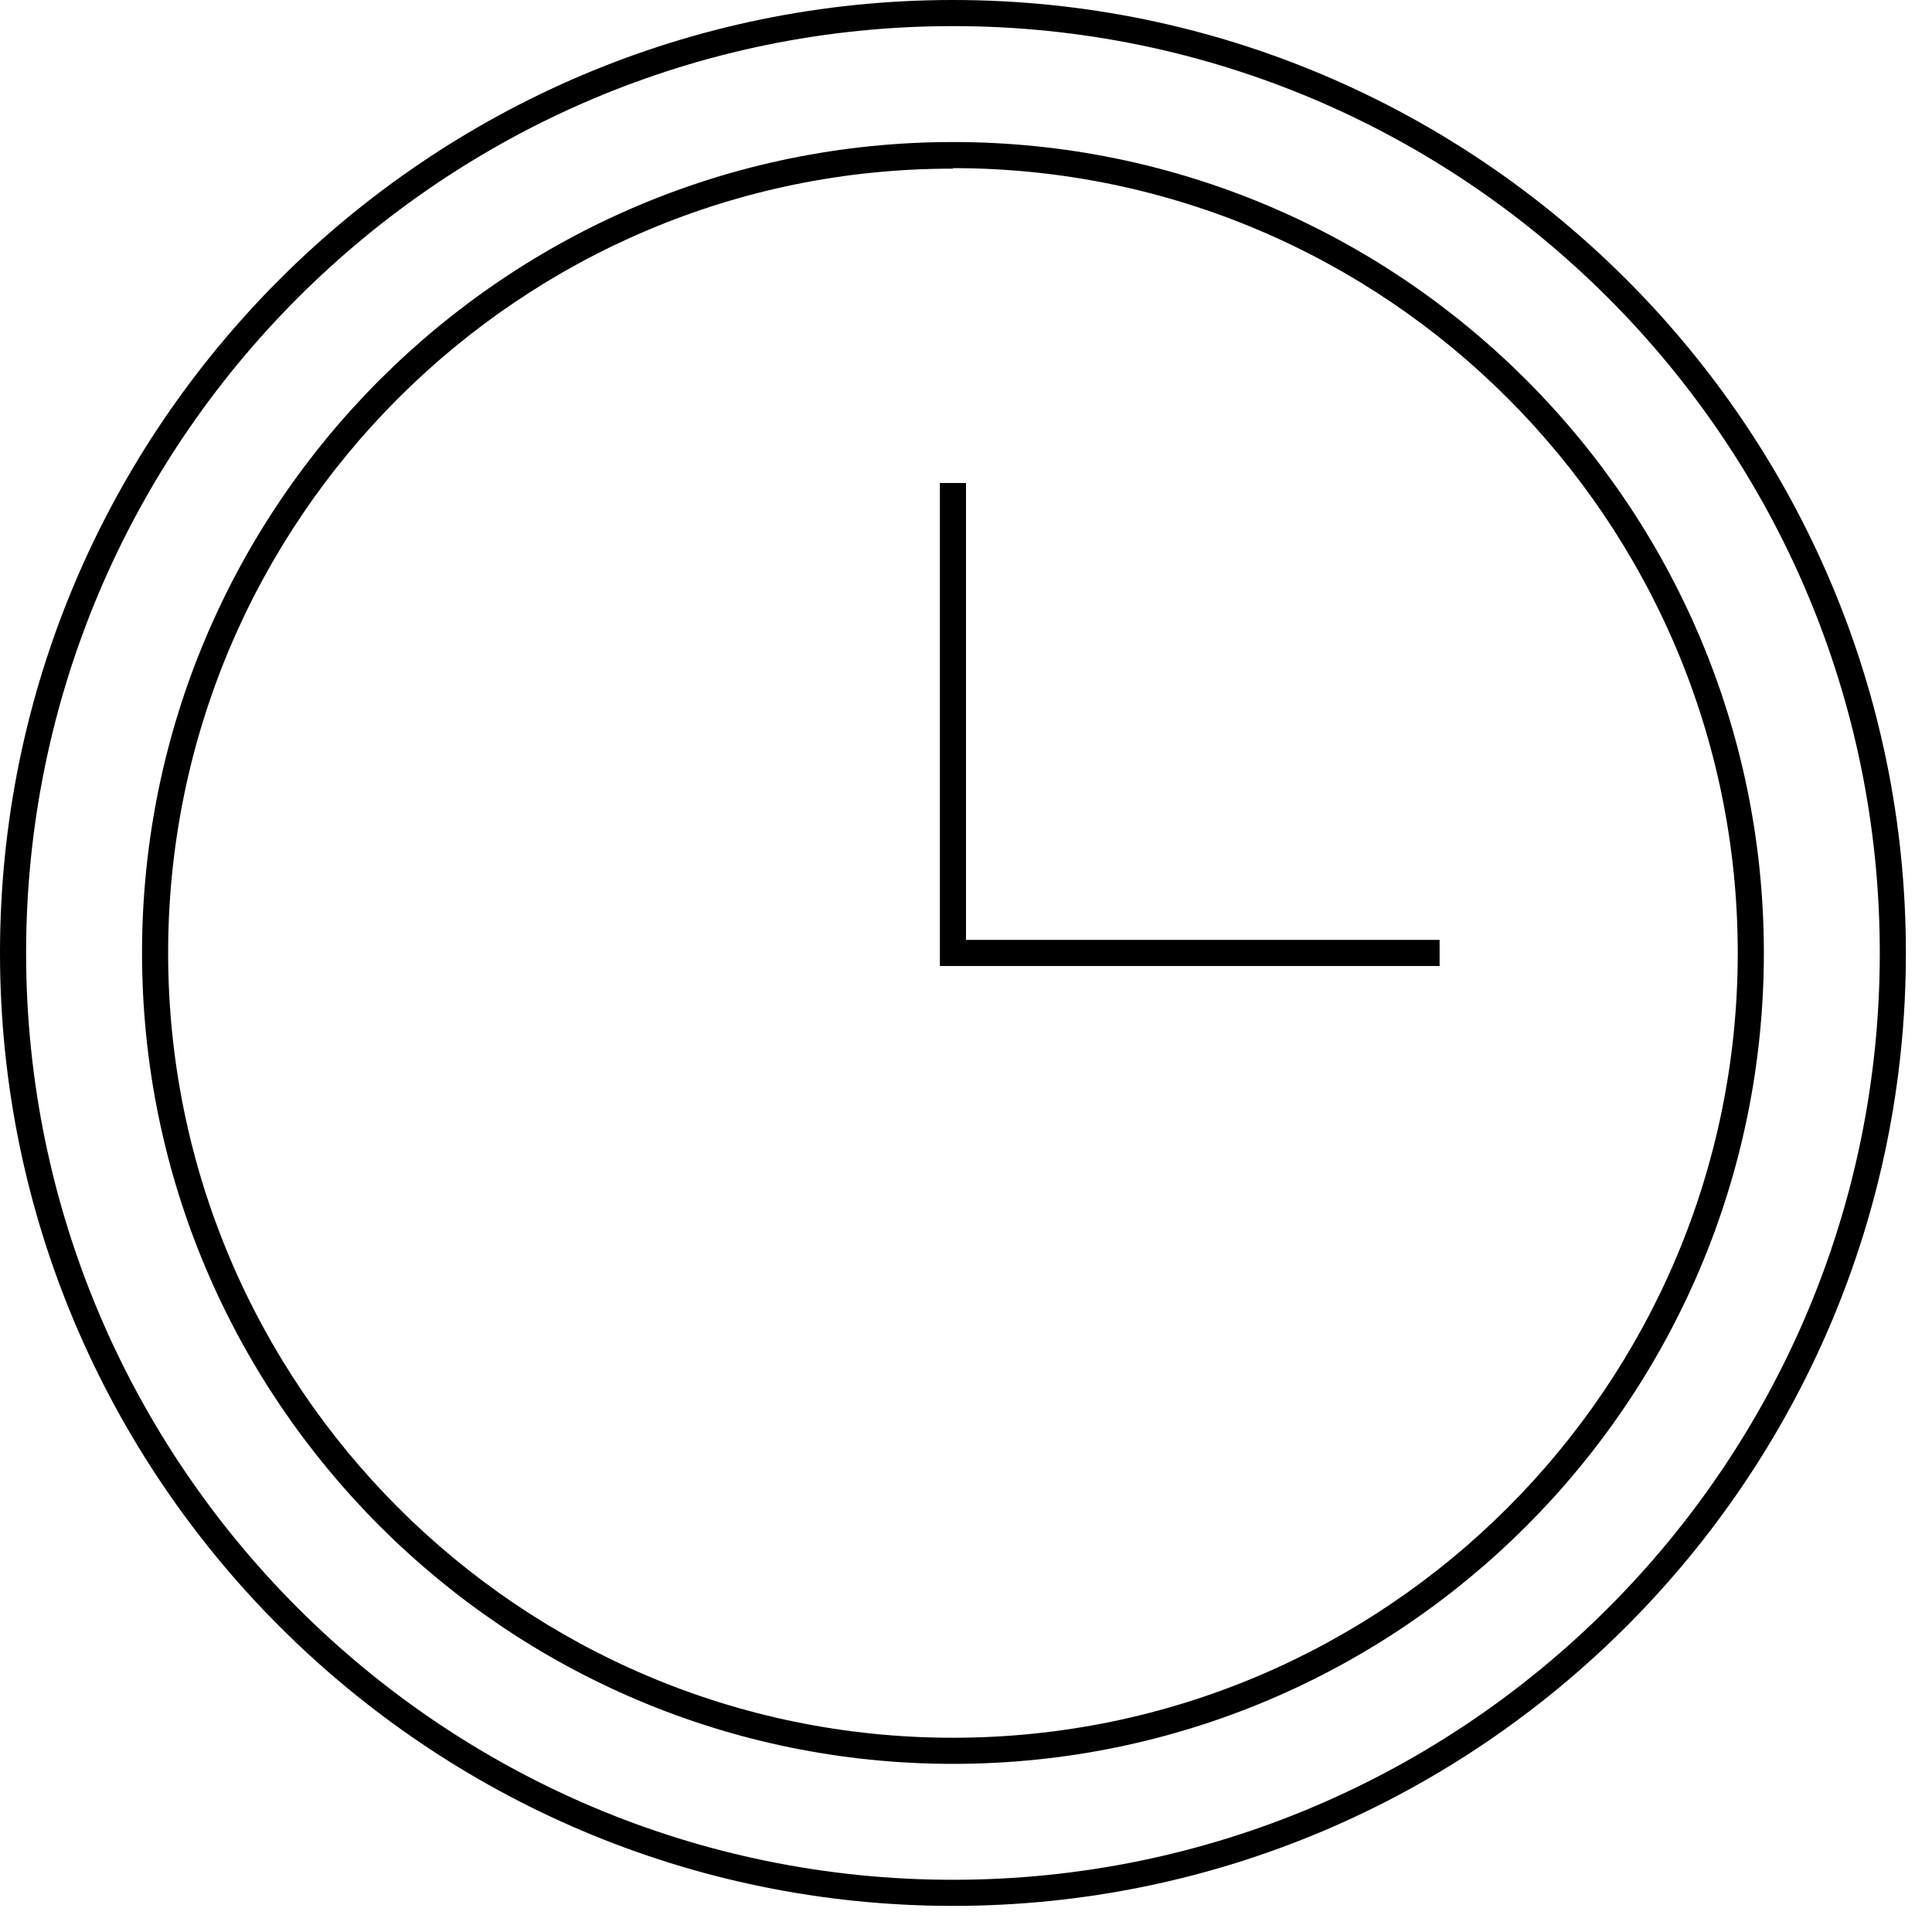<svg width="37" height="37" viewBox="0 0 37 37" fill="none" xmlns="http://www.w3.org/2000/svg">
<g clip-path="url(#clip0_465_11)">
<path d="M18.25 36.5C8.19 36.5 0 28.31 0 18.25C0 8.19 8.19 0 18.25 0C28.31 0 36.5 8.19 36.5 18.25C36.5 28.31 28.31 36.5 18.25 36.5ZM18.25 0.5C8.46 0.5 0.5 8.46 0.5 18.25C0.5 28.04 8.46 36 18.25 36C28.04 36 36 28.04 36 18.25C36 8.46 28.04 0.5 18.25 0.5Z" fill="black"/>
<path d="M18.25 33.78C9.69 33.78 2.72 26.82 2.72 18.25C2.72 9.68 9.69 2.72 18.25 2.72C26.81 2.72 33.78 9.68 33.78 18.25C33.78 26.82 26.82 33.78 18.25 33.78ZM18.25 3.23C9.96 3.22 3.22 9.96 3.22 18.25C3.22 26.54 9.96 33.28 18.25 33.28C26.54 33.28 33.28 26.54 33.28 18.25C33.28 9.96 26.54 3.22 18.25 3.22V3.23Z" fill="black"/>
<path d="M27.57 18.5H18V9.25H18.5V18H27.57V18.5Z" fill="black"/>
</g>
<defs>
<clipPath id="clip0_465_11">
<rect width="36.5" height="36.5" fill="white"/>
</clipPath>
</defs>
</svg>
